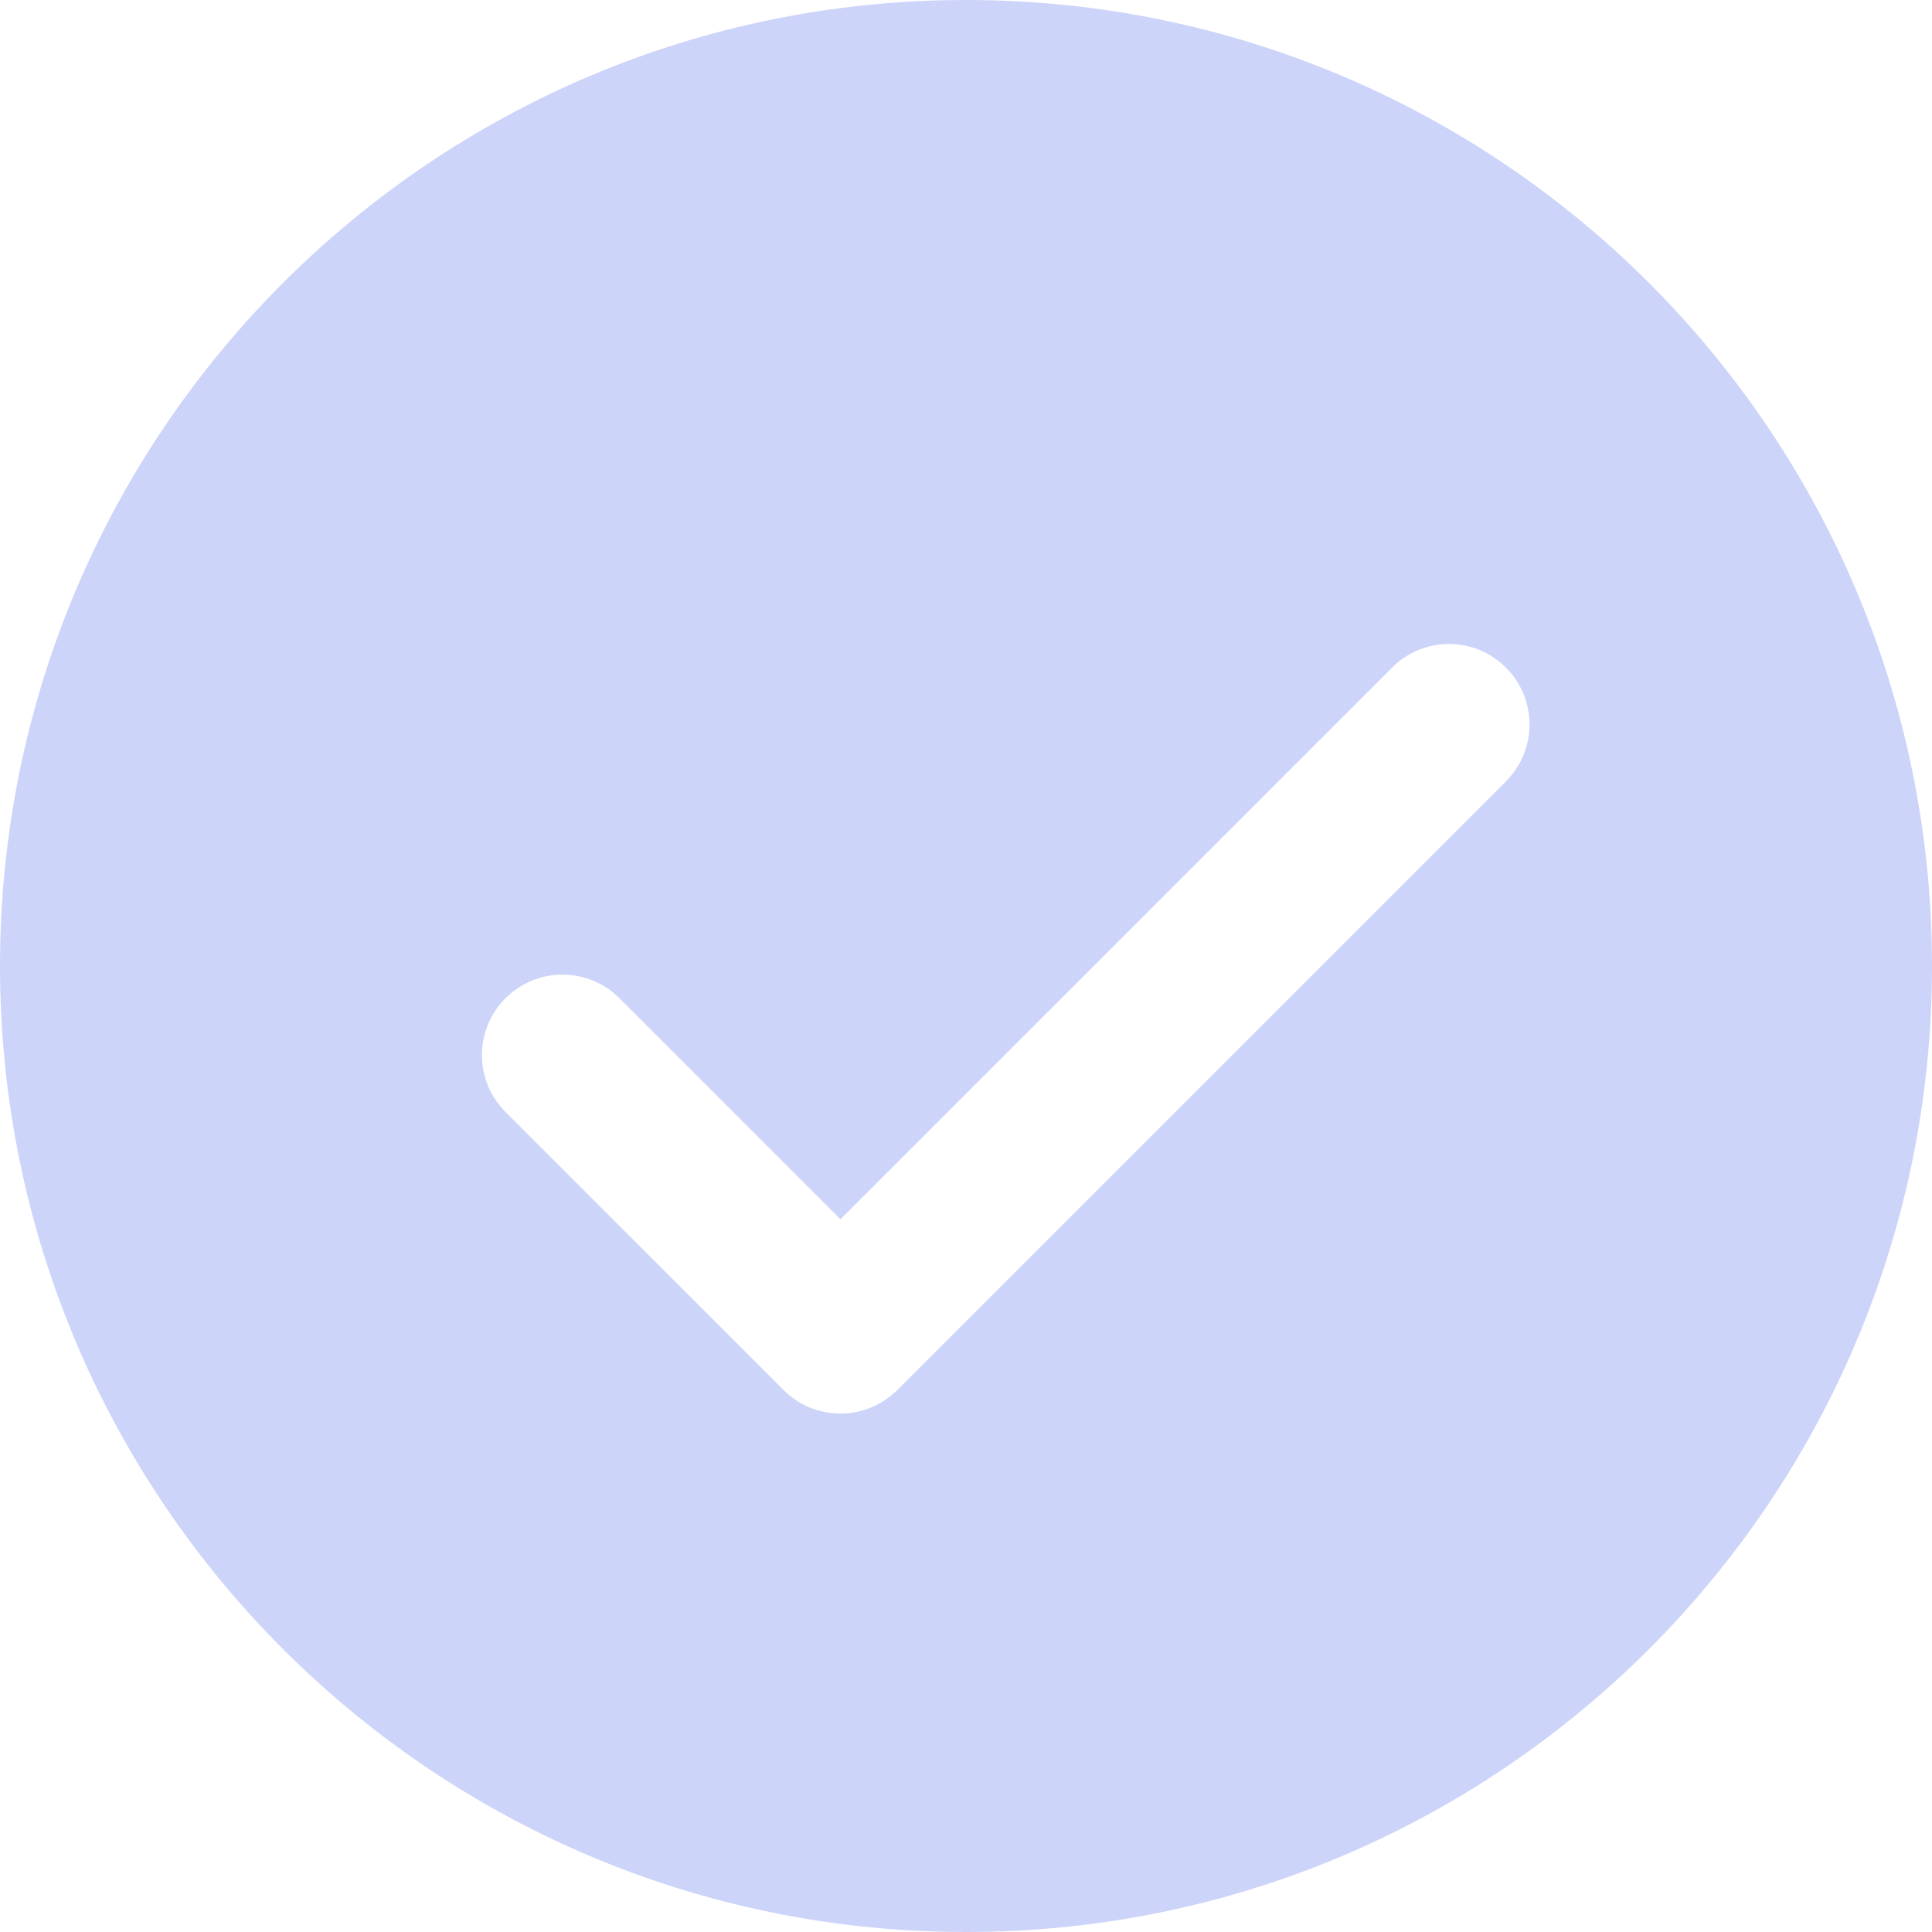 <?xml version="1.0" encoding="UTF-8"?> <svg xmlns="http://www.w3.org/2000/svg" width="44" height="44" viewBox="0 0 44 44" fill="none"> <path d="M22 0C9.851 0 0 9.851 0 22C0 34.15 9.851 44 22 44C34.15 44 44 34.15 44 22C44 9.851 34.15 0 22 0ZM34.296 17.796L20.436 31.656C20.091 32.001 19.626 32.193 19.14 32.193C18.654 32.193 18.187 32.001 17.844 31.656L11.513 25.326C10.796 24.609 10.796 23.45 11.513 22.733C12.23 22.017 13.389 22.017 14.106 22.733L19.14 27.768L31.704 15.204C32.421 14.487 33.579 14.487 34.296 15.204C35.013 15.921 35.013 17.079 34.296 17.796Z" fill="#CDD4F9"></path> </svg> 